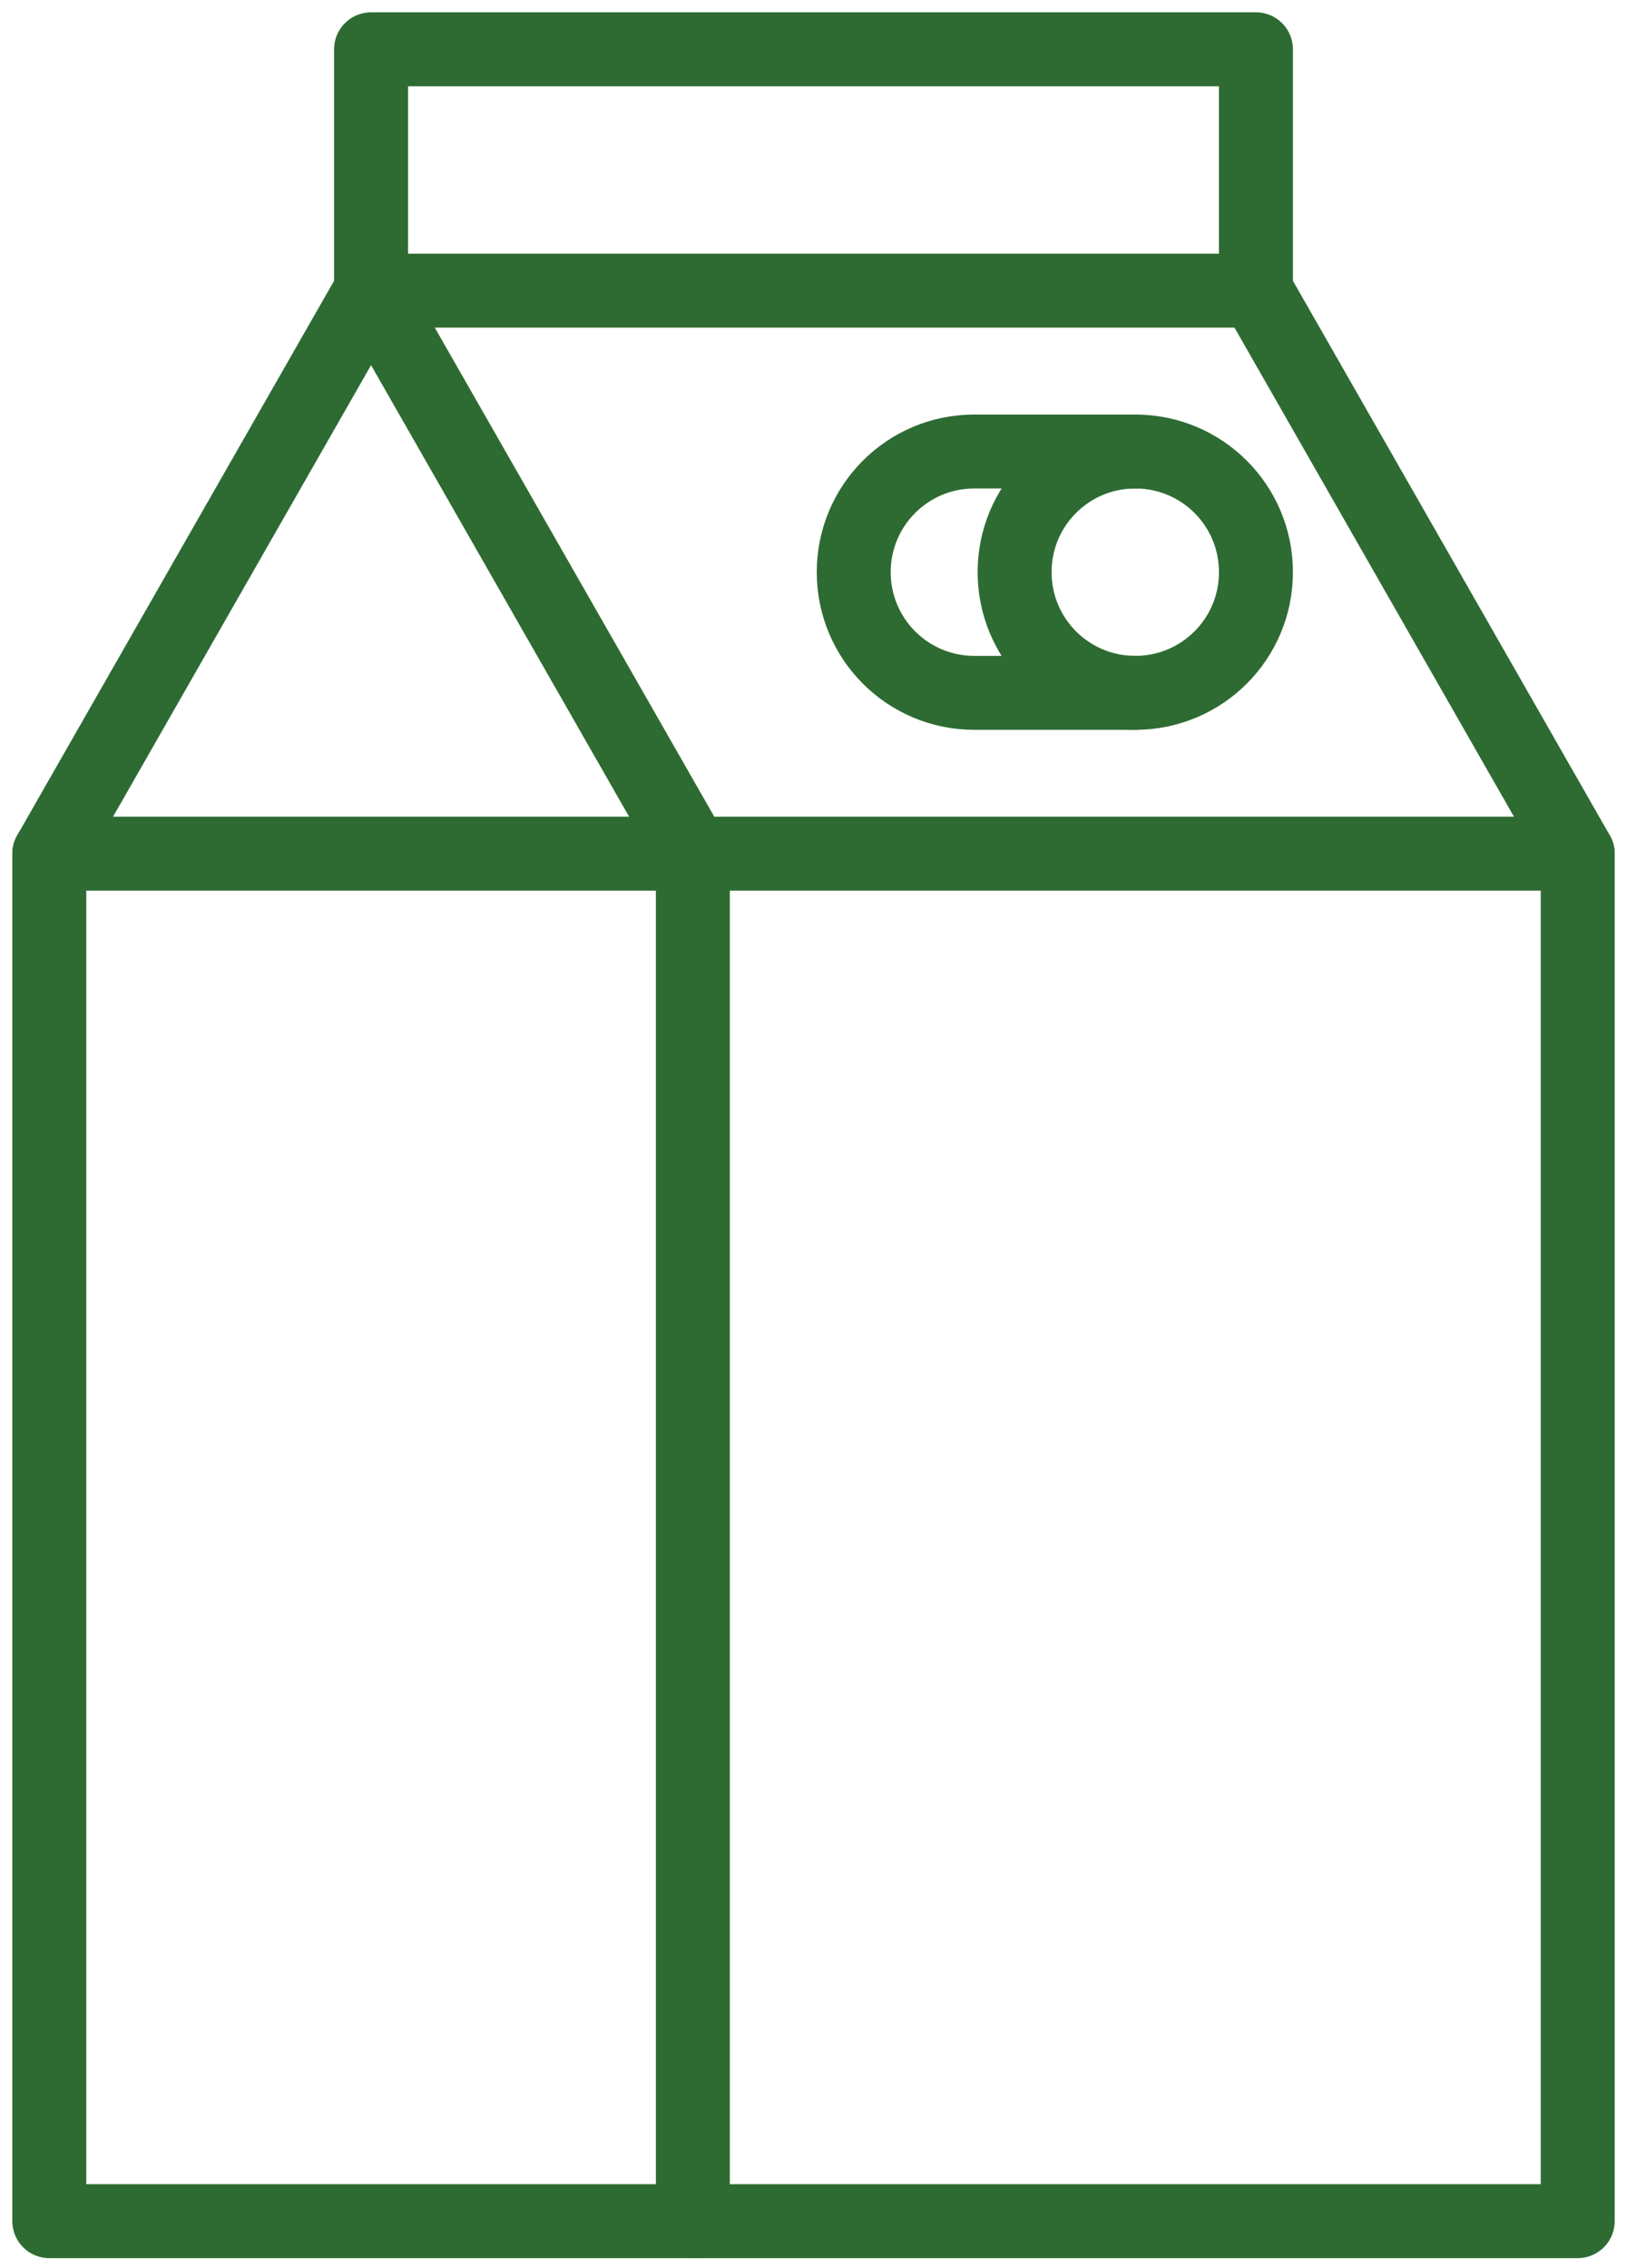 <?xml version="1.0" encoding="UTF-8"?> <svg xmlns="http://www.w3.org/2000/svg" width="33" height="46" viewBox="0 0 33 46" fill="none"><path d="M32 17.316H14.053V45.052H32V17.316Z" stroke="#2E6B32" stroke-width="1.5" stroke-linecap="round" stroke-linejoin="round"></path><path d="M14.053 17.316H1V45.052H14.053" stroke="#2E6B32" stroke-width="1.5" stroke-linecap="round" stroke-linejoin="round"></path><path d="M14.053 17.316L7.526 5.895L1 17.316" stroke="#2E6B32" stroke-width="1.5" stroke-linecap="round" stroke-linejoin="round"></path><path d="M32 17.316L25.474 5.895" stroke="#2E6B32" stroke-width="1.5" stroke-linecap="round" stroke-linejoin="round"></path><path d="M25.474 1H7.526V5.895H25.474V1Z" stroke="#2E6B32" stroke-width="1.5" stroke-linecap="round" stroke-linejoin="round"></path><path d="M23.026 14.053C24.38 14.053 25.474 12.959 25.474 11.605C25.474 10.251 24.38 9.158 23.026 9.158C21.672 9.158 20.579 10.251 20.579 11.605C20.579 12.959 21.672 14.053 23.026 14.053Z" stroke="#2E6B32" stroke-width="1.5" stroke-linecap="round" stroke-linejoin="round"></path><path d="M23.026 9.158H19.763C18.409 9.158 17.316 10.251 17.316 11.605C17.316 12.959 18.409 14.053 19.763 14.053H23.026" stroke="#2E6B32" stroke-width="1.5" stroke-linecap="round" stroke-linejoin="round"></path></svg> 
